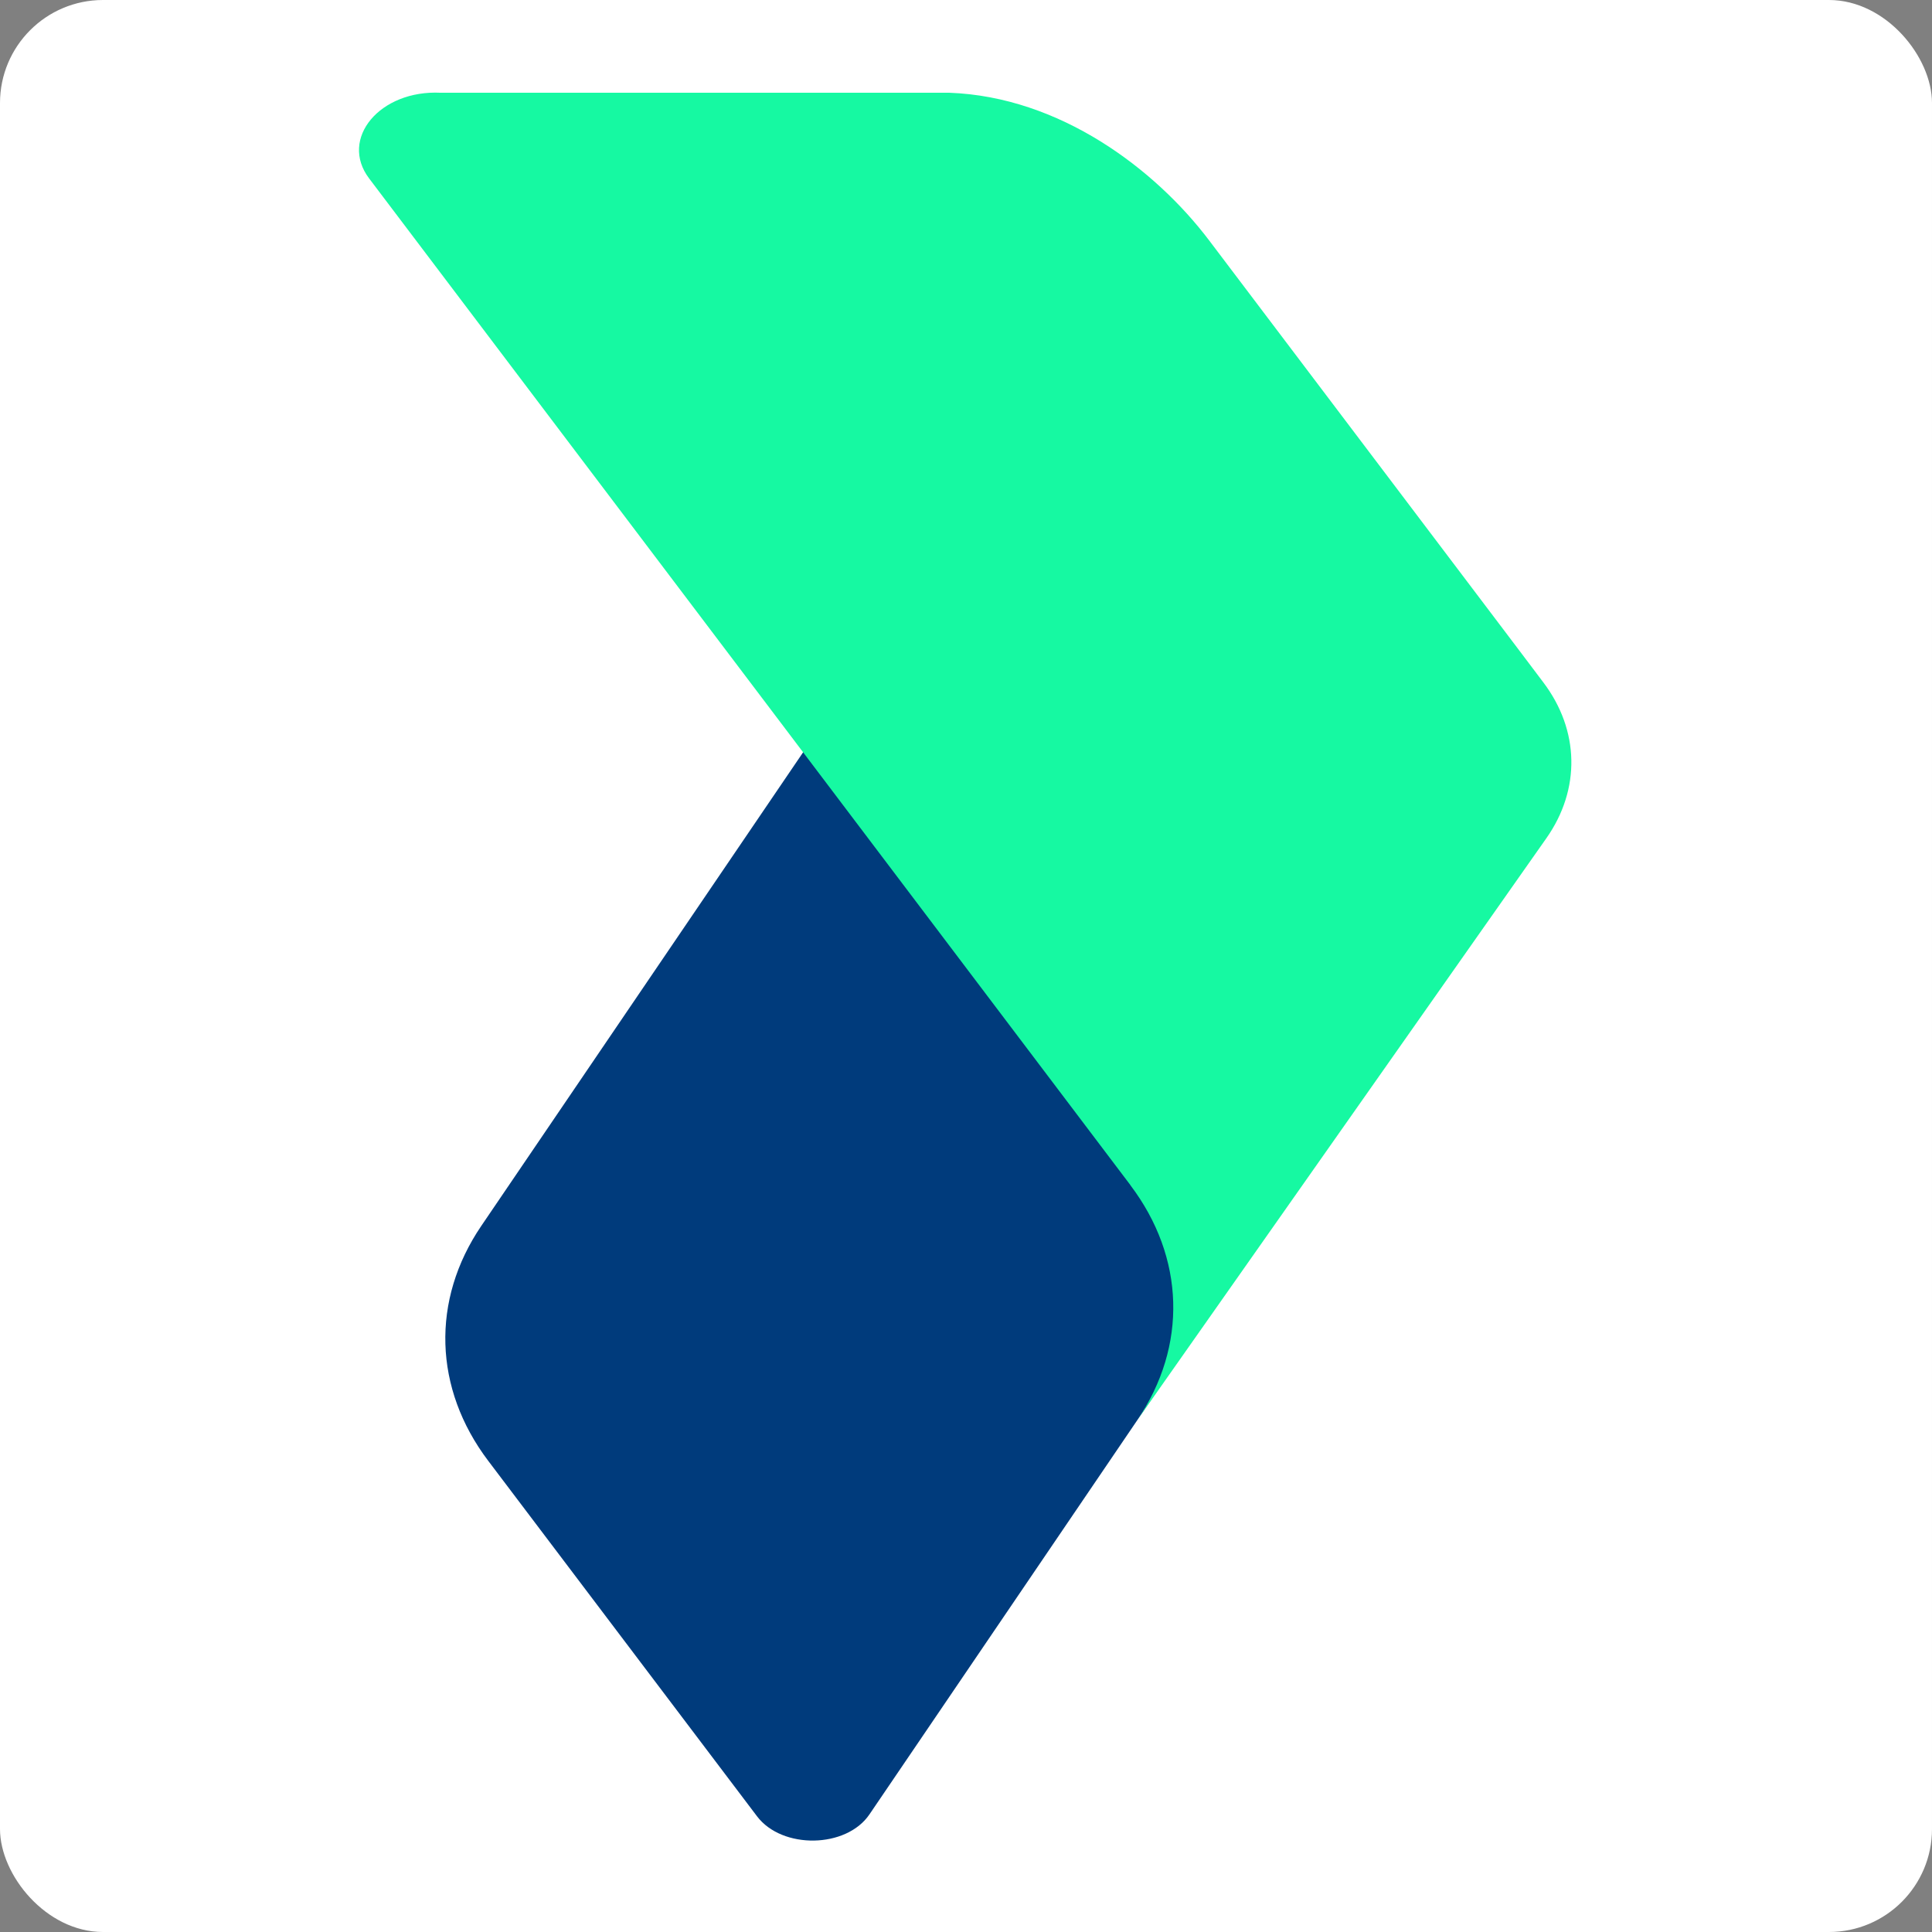 <svg xmlns="http://www.w3.org/2000/svg" width="300" height="300" viewBox="0 0 300 300" fill="none"><rect x="0" y="0" width="300" height="300" fill="#808080" stroke="none"/><rect width="300" height="300" rx="16" fill="white"></rect><path d="M205.763 177.606L176.623 220.485L135.004 281.741C131.416 287.027 121.458 287.184 117.555 282.039L75.813 226.838C67.325 215.62 66.922 201.864 74.728 190.365L153.853 73.927L204.678 141.133C213.166 152.351 213.569 166.108 205.763 177.606Z" fill="#003B7C"></path><path d="M175.521 184.011L159.349 162.624L142.408 140.222L57.315 27.704C52.642 21.526 58.995 13.93 68.446 14.403H147.431C164.547 15.033 179.354 26.199 187.807 37.4L235.552 100.528L239.63 105.936C245.283 113.392 245.458 122.563 240.12 130.159L176.606 220.502C184.412 209.003 184.009 195.247 175.521 184.029V184.011Z" fill="#16F9A2"></path></svg>